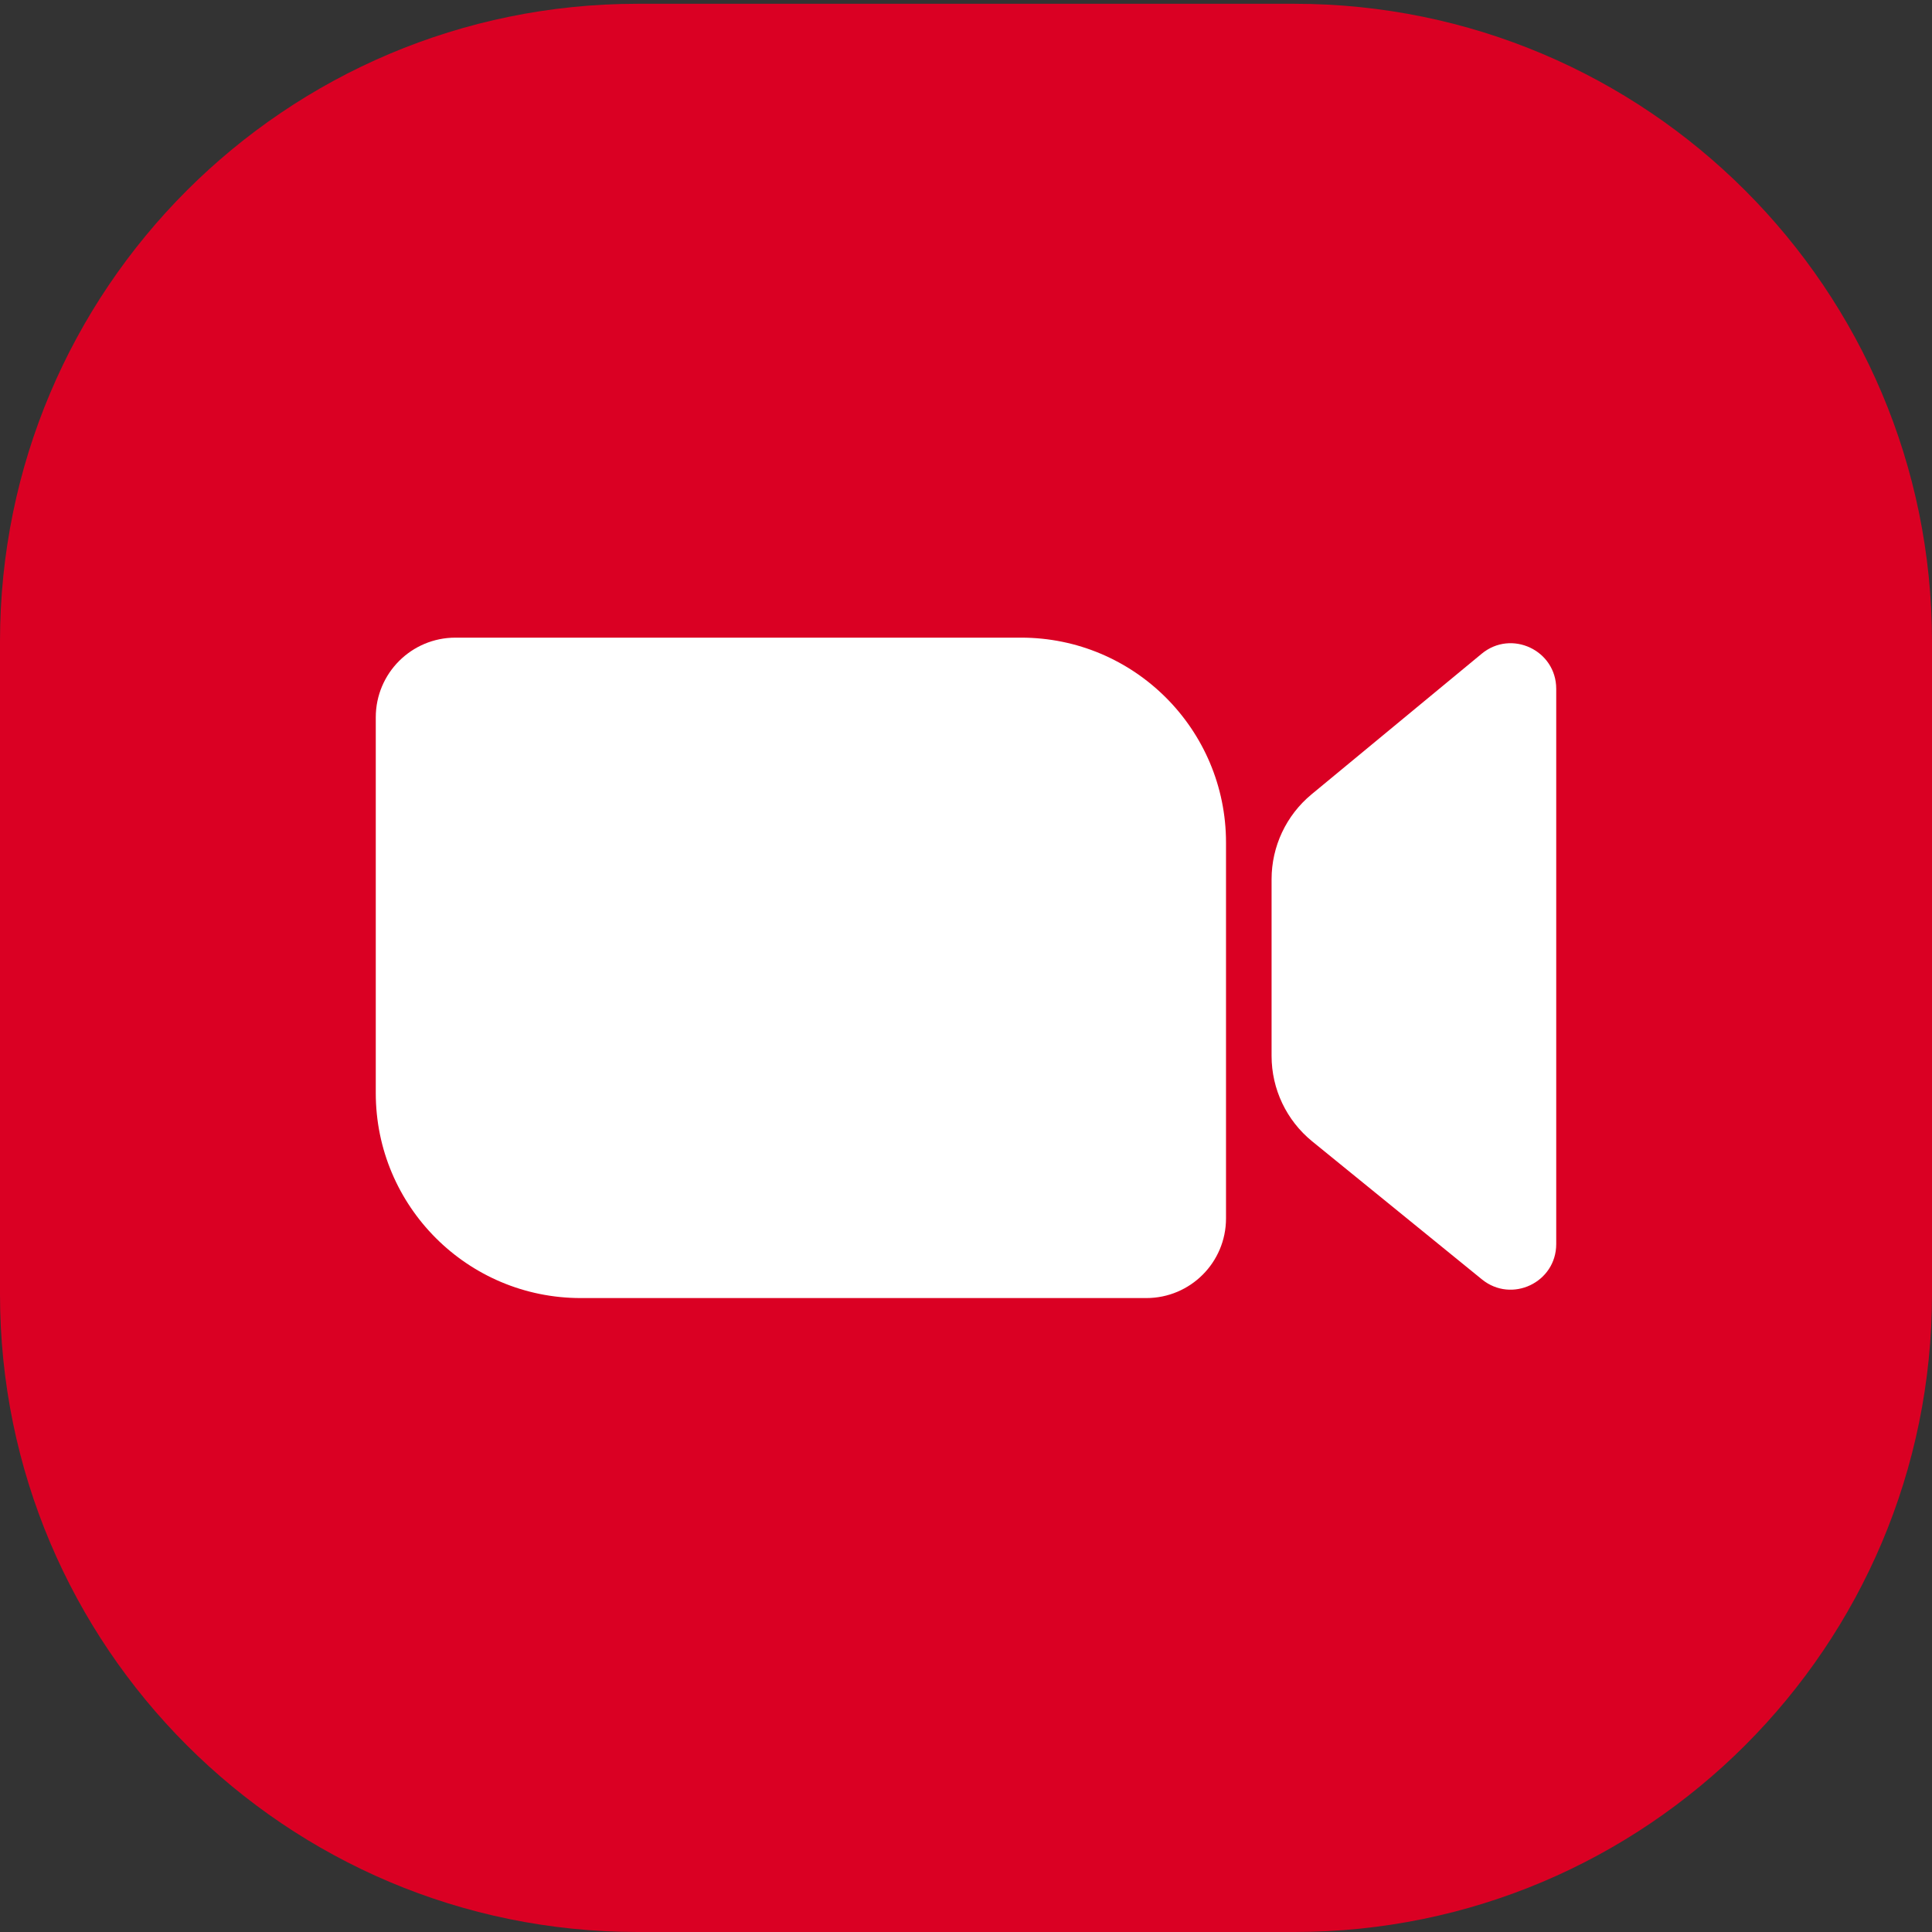 <svg width="24" height="24" viewBox="0 0 24 24" fill="none" xmlns="http://www.w3.org/2000/svg">
<rect x="0" y="0" width="24" height="24" fill="#333333" stroke="none"/>
<path d="M0 7.968C0 3.593 3.547 0.047 7.921 0.047H16.079C20.453 0.047 24 3.593 24 7.968V16.078C24 20.453 20.453 24 16.079 24H7.921C3.547 24 0 20.453 0 16.078V7.968Z" fill="#DA0023"/>
<path d="M5.658 7.921C5.111 7.921 4.668 8.364 4.668 8.911V13.579C4.668 14.985 5.808 16.125 7.214 16.125H14.24C14.787 16.125 15.23 15.682 15.23 15.135V10.467C15.23 9.061 14.09 7.921 12.684 7.921H5.658Z" fill="white"/>
<path d="M16.292 9.868C15.978 10.128 15.796 10.514 15.796 10.922V13.117C15.796 13.529 15.981 13.918 16.3 14.178L18.409 15.893C18.779 16.194 19.332 15.931 19.332 15.454V8.557C19.332 8.078 18.775 7.816 18.406 8.121L16.292 9.868Z" fill="white"/>
</svg>
